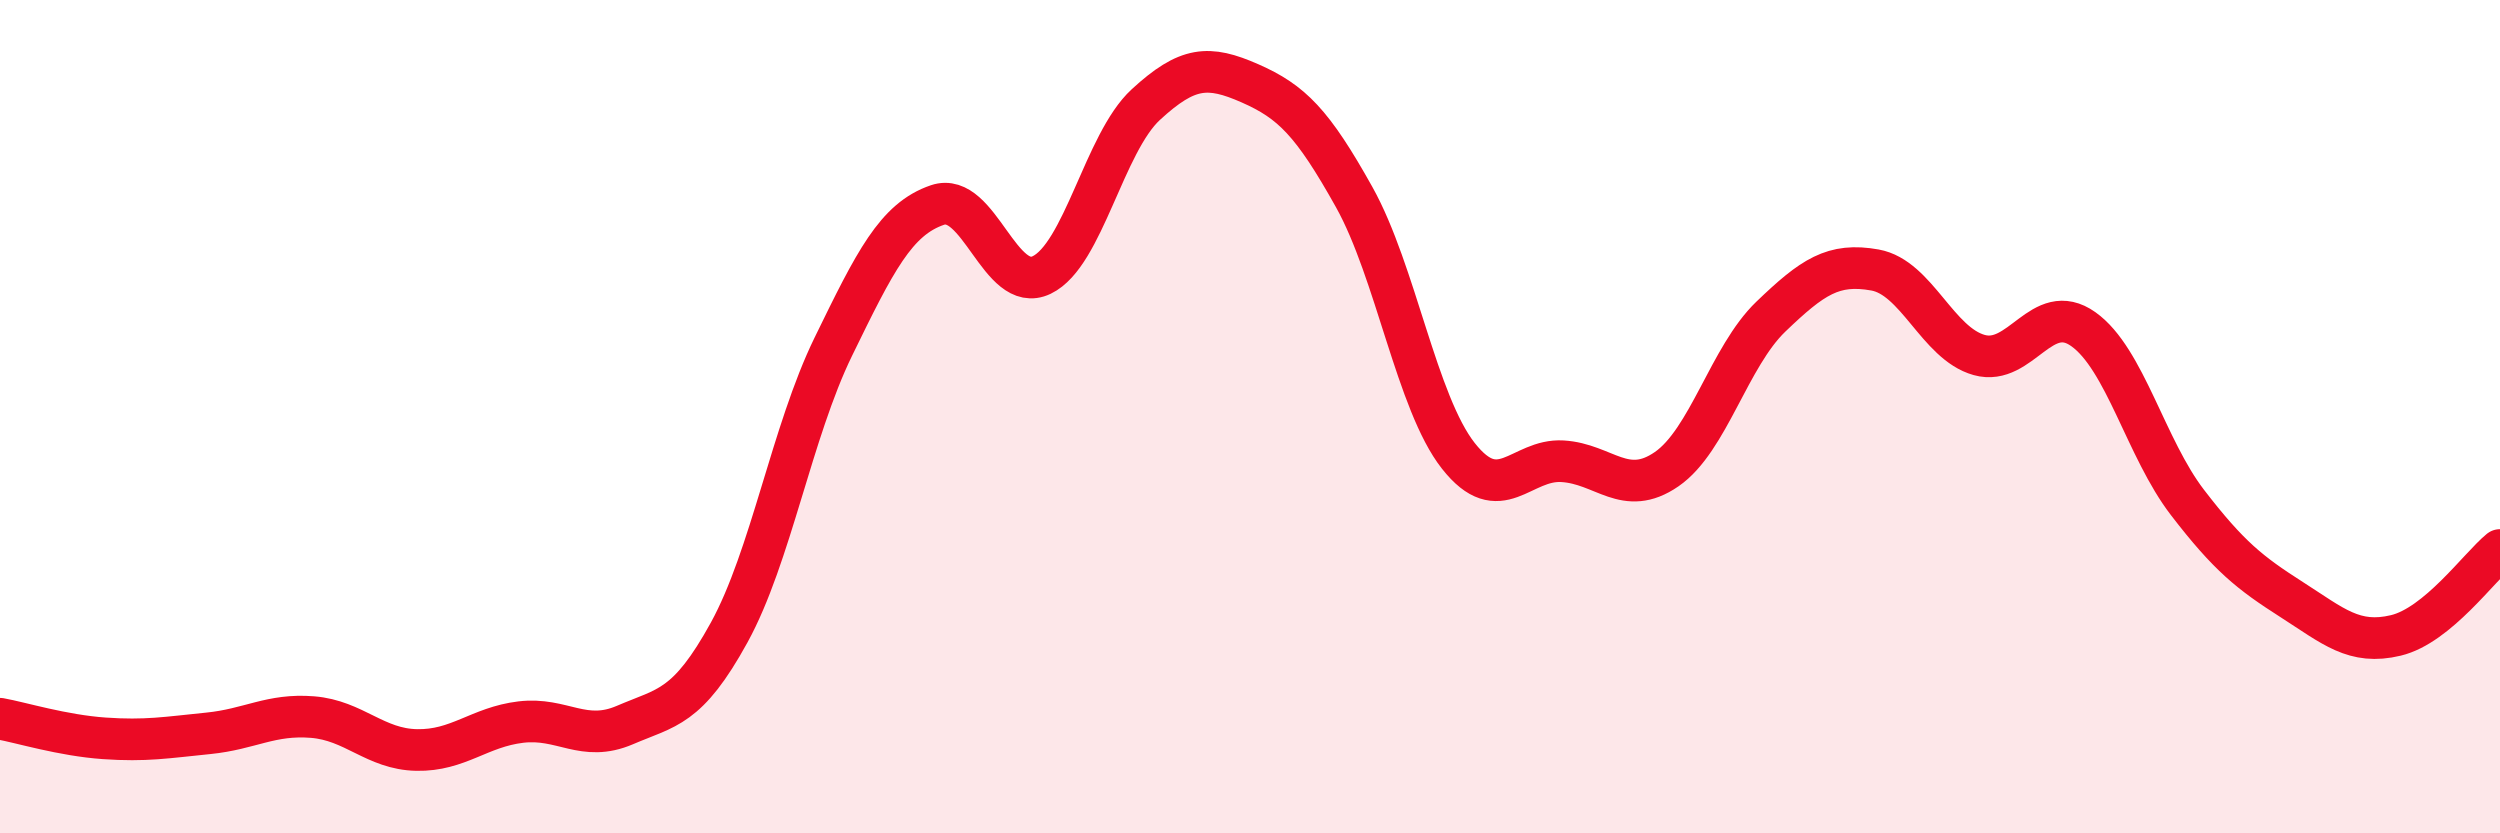 
    <svg width="60" height="20" viewBox="0 0 60 20" xmlns="http://www.w3.org/2000/svg">
      <path
        d="M 0,17.25 C 0.5,17.34 1.5,17.65 2.5,17.72 C 3.5,17.79 4,17.7 5,17.6 C 6,17.5 6.5,17.13 7.5,17.21 C 8.5,17.29 9,17.98 10,18 C 11,18.02 11.5,17.45 12.5,17.33 C 13.5,17.21 14,17.83 15,17.4 C 16,16.97 16.5,17 17.5,15.18 C 18.5,13.36 19,10.37 20,8.32 C 21,6.27 21.5,5.26 22.5,4.92 C 23.5,4.58 24,7.08 25,6.6 C 26,6.12 26.5,3.43 27.5,2.51 C 28.5,1.59 29,1.56 30,2 C 31,2.44 31.5,2.94 32.5,4.73 C 33.5,6.52 34,9.67 35,10.94 C 36,12.21 36.5,11.01 37.5,11.07 C 38.5,11.13 39,11.95 40,11.26 C 41,10.57 41.5,8.56 42.5,7.6 C 43.5,6.64 44,6.3 45,6.48 C 46,6.66 46.5,8.24 47.5,8.52 C 48.5,8.8 49,7.19 50,7.9 C 51,8.61 51.5,10.76 52.5,12.06 C 53.5,13.36 54,13.75 55,14.39 C 56,15.03 56.5,15.49 57.5,15.25 C 58.5,15.01 59.5,13.61 60,13.2L60 20L0 20Z"
        fill="#EB0A25"
        opacity="0.1"
        stroke-linecap="round"
        stroke-linejoin="round"
      />
      <path
        d="M 0,17.25 C 0.5,17.34 1.5,17.65 2.5,17.72 C 3.5,17.79 4,17.7 5,17.6 C 6,17.5 6.5,17.13 7.5,17.21 C 8.5,17.29 9,17.98 10,18 C 11,18.02 11.5,17.45 12.5,17.33 C 13.5,17.21 14,17.83 15,17.4 C 16,16.97 16.5,17 17.5,15.18 C 18.5,13.36 19,10.37 20,8.32 C 21,6.27 21.5,5.26 22.5,4.92 C 23.5,4.58 24,7.08 25,6.6 C 26,6.12 26.5,3.43 27.5,2.51 C 28.5,1.59 29,1.56 30,2 C 31,2.44 31.5,2.94 32.5,4.73 C 33.5,6.52 34,9.67 35,10.94 C 36,12.21 36.5,11.01 37.5,11.07 C 38.5,11.13 39,11.95 40,11.26 C 41,10.57 41.5,8.56 42.5,7.6 C 43.5,6.64 44,6.3 45,6.48 C 46,6.66 46.5,8.24 47.5,8.52 C 48.5,8.8 49,7.19 50,7.9 C 51,8.61 51.5,10.76 52.5,12.06 C 53.5,13.36 54,13.75 55,14.39 C 56,15.03 56.5,15.49 57.5,15.25 C 58.5,15.01 59.5,13.61 60,13.2"
        stroke="#EB0A25"
        stroke-width="1"
        fill="none"
        stroke-linecap="round"
        stroke-linejoin="round"
      />
    </svg>
  